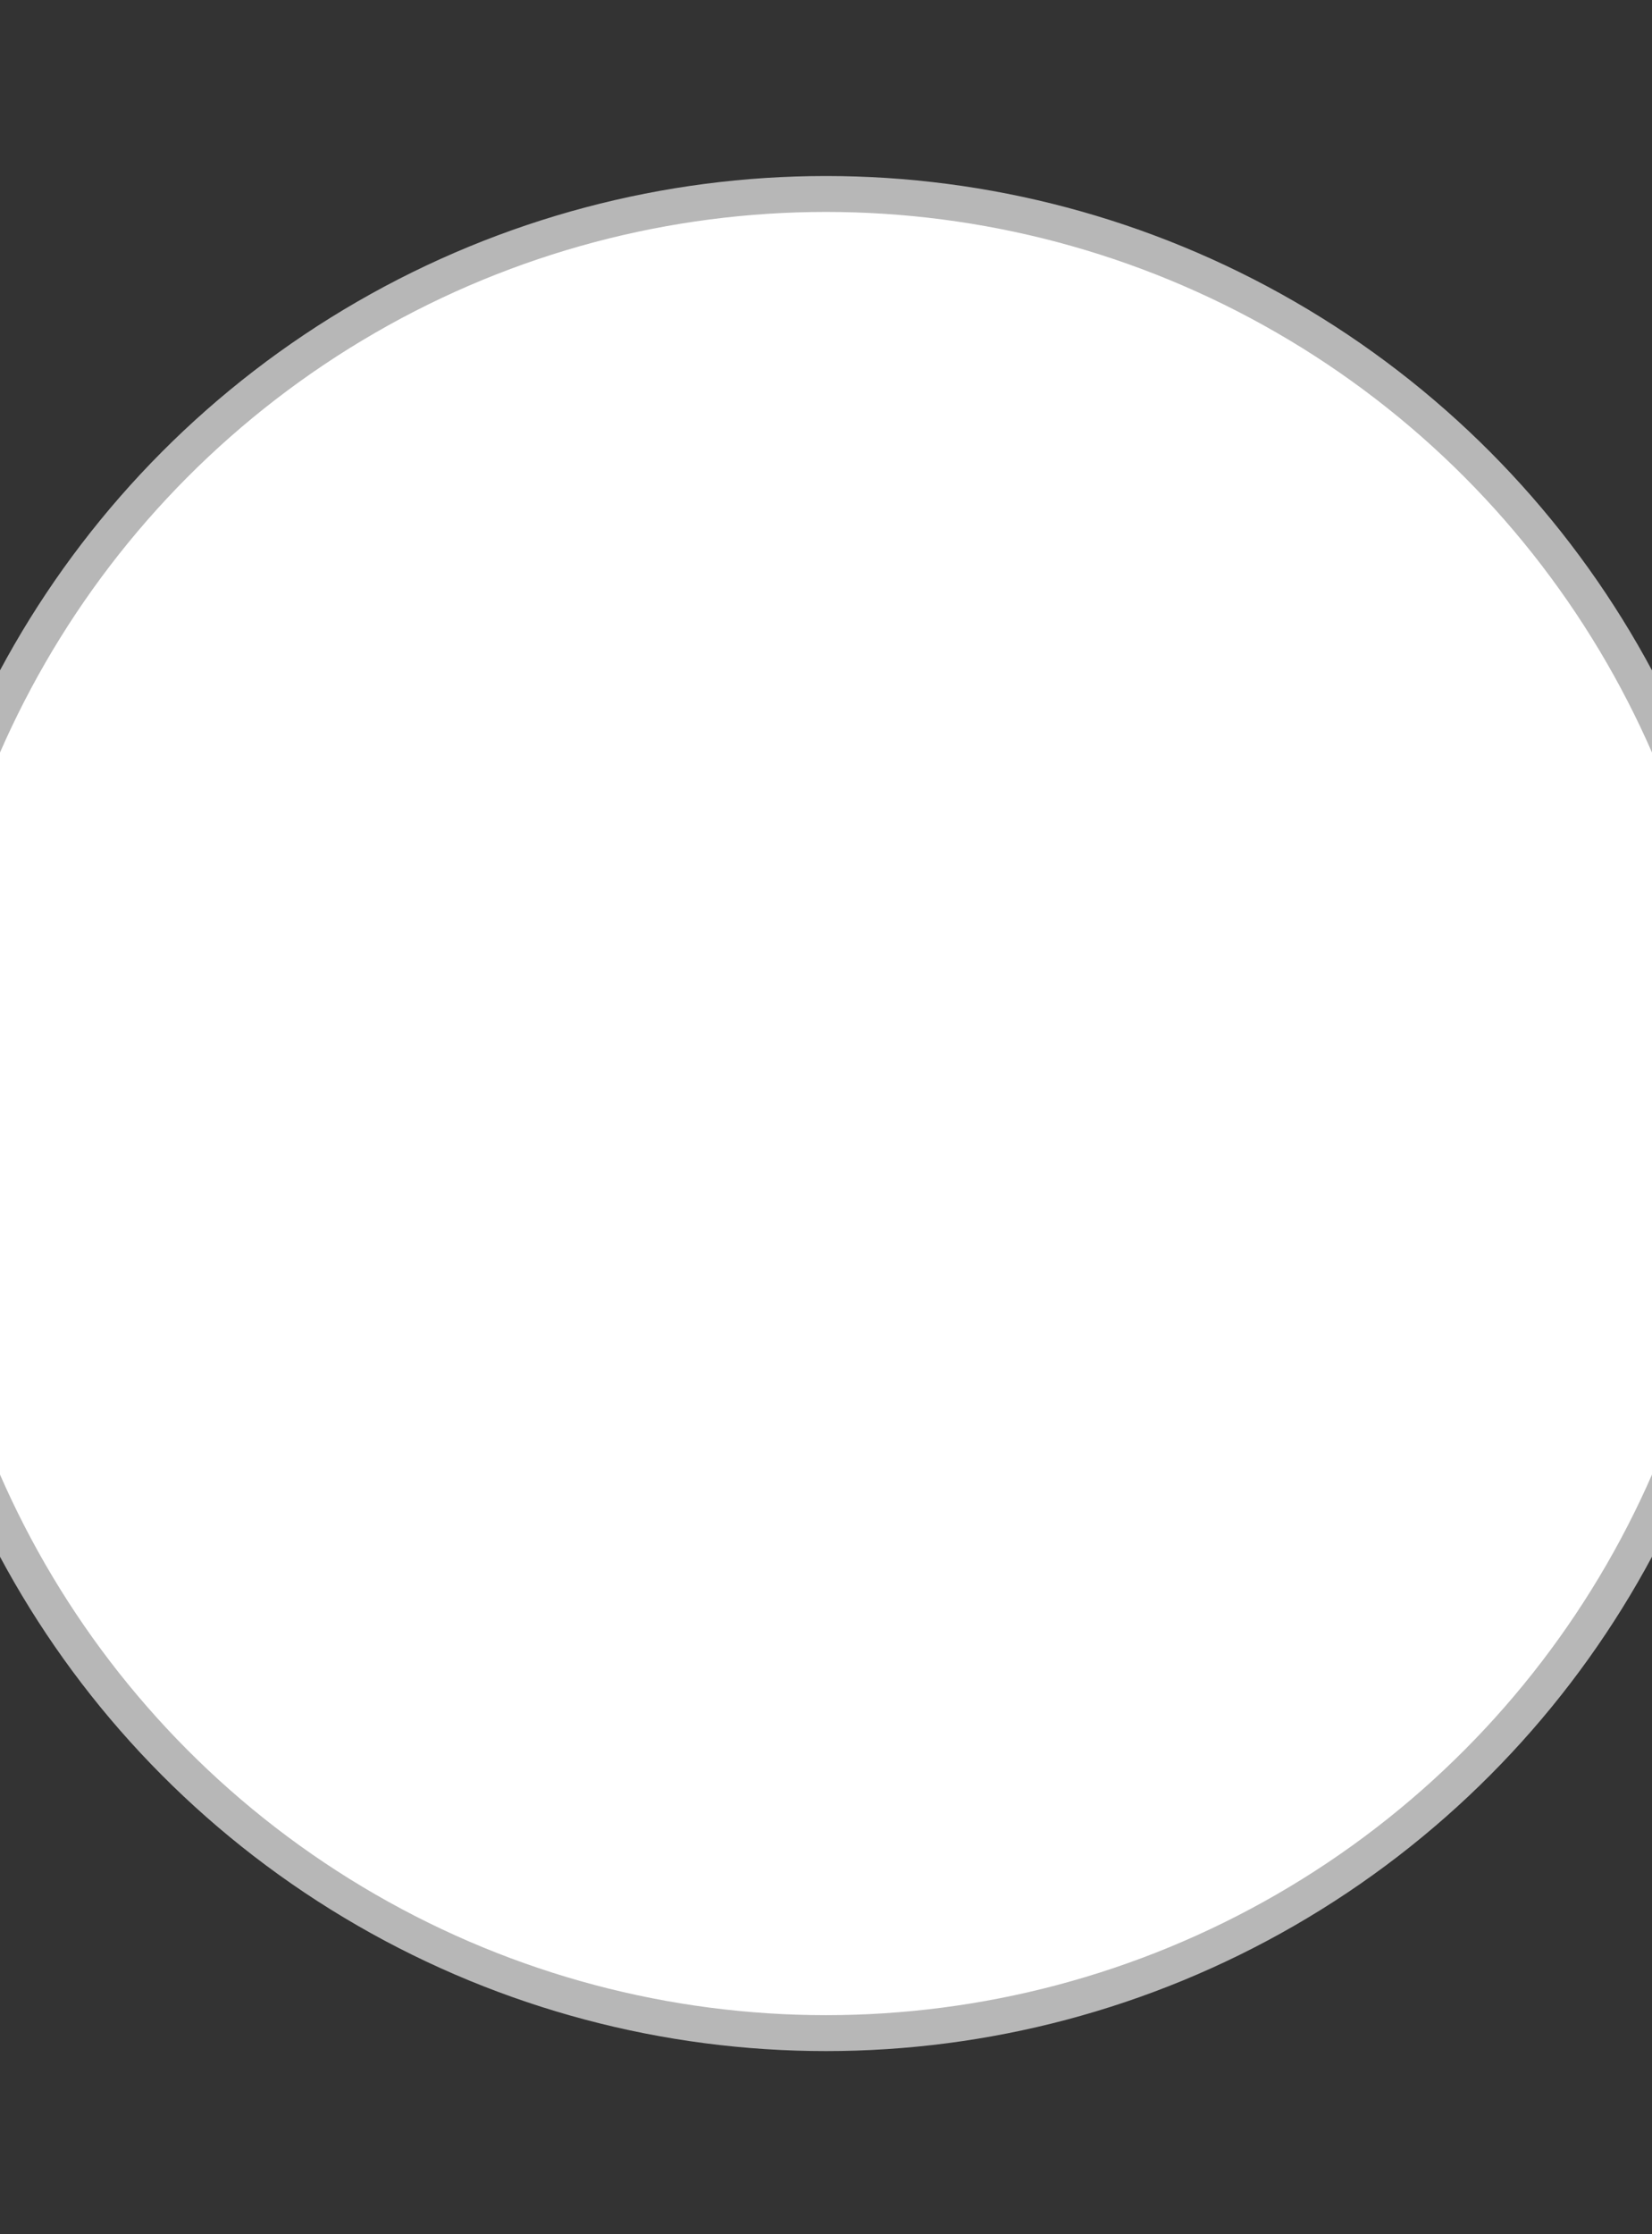 <svg xmlns="http://www.w3.org/2000/svg" xmlns:xlink="http://www.w3.org/1999/xlink" version="1.1"
  viewBox="19 26.1 23 31.1" style="enable-background:new 19 27 23 32;"
  xml:space="preserve">
    <rect x="19" y="26.1" width="23" height="31.1" fill="#333333" stroke="none"/>
    <style type="text/css">
      .st0{fill:#FFFFFF;stroke:#B7B7B7;stroke-width:0.5;stroke-miterlimit:10;}
    </style>
    <circle class="st0" cx="30.5" cy="41.6" r="12.8"/>
</svg>
